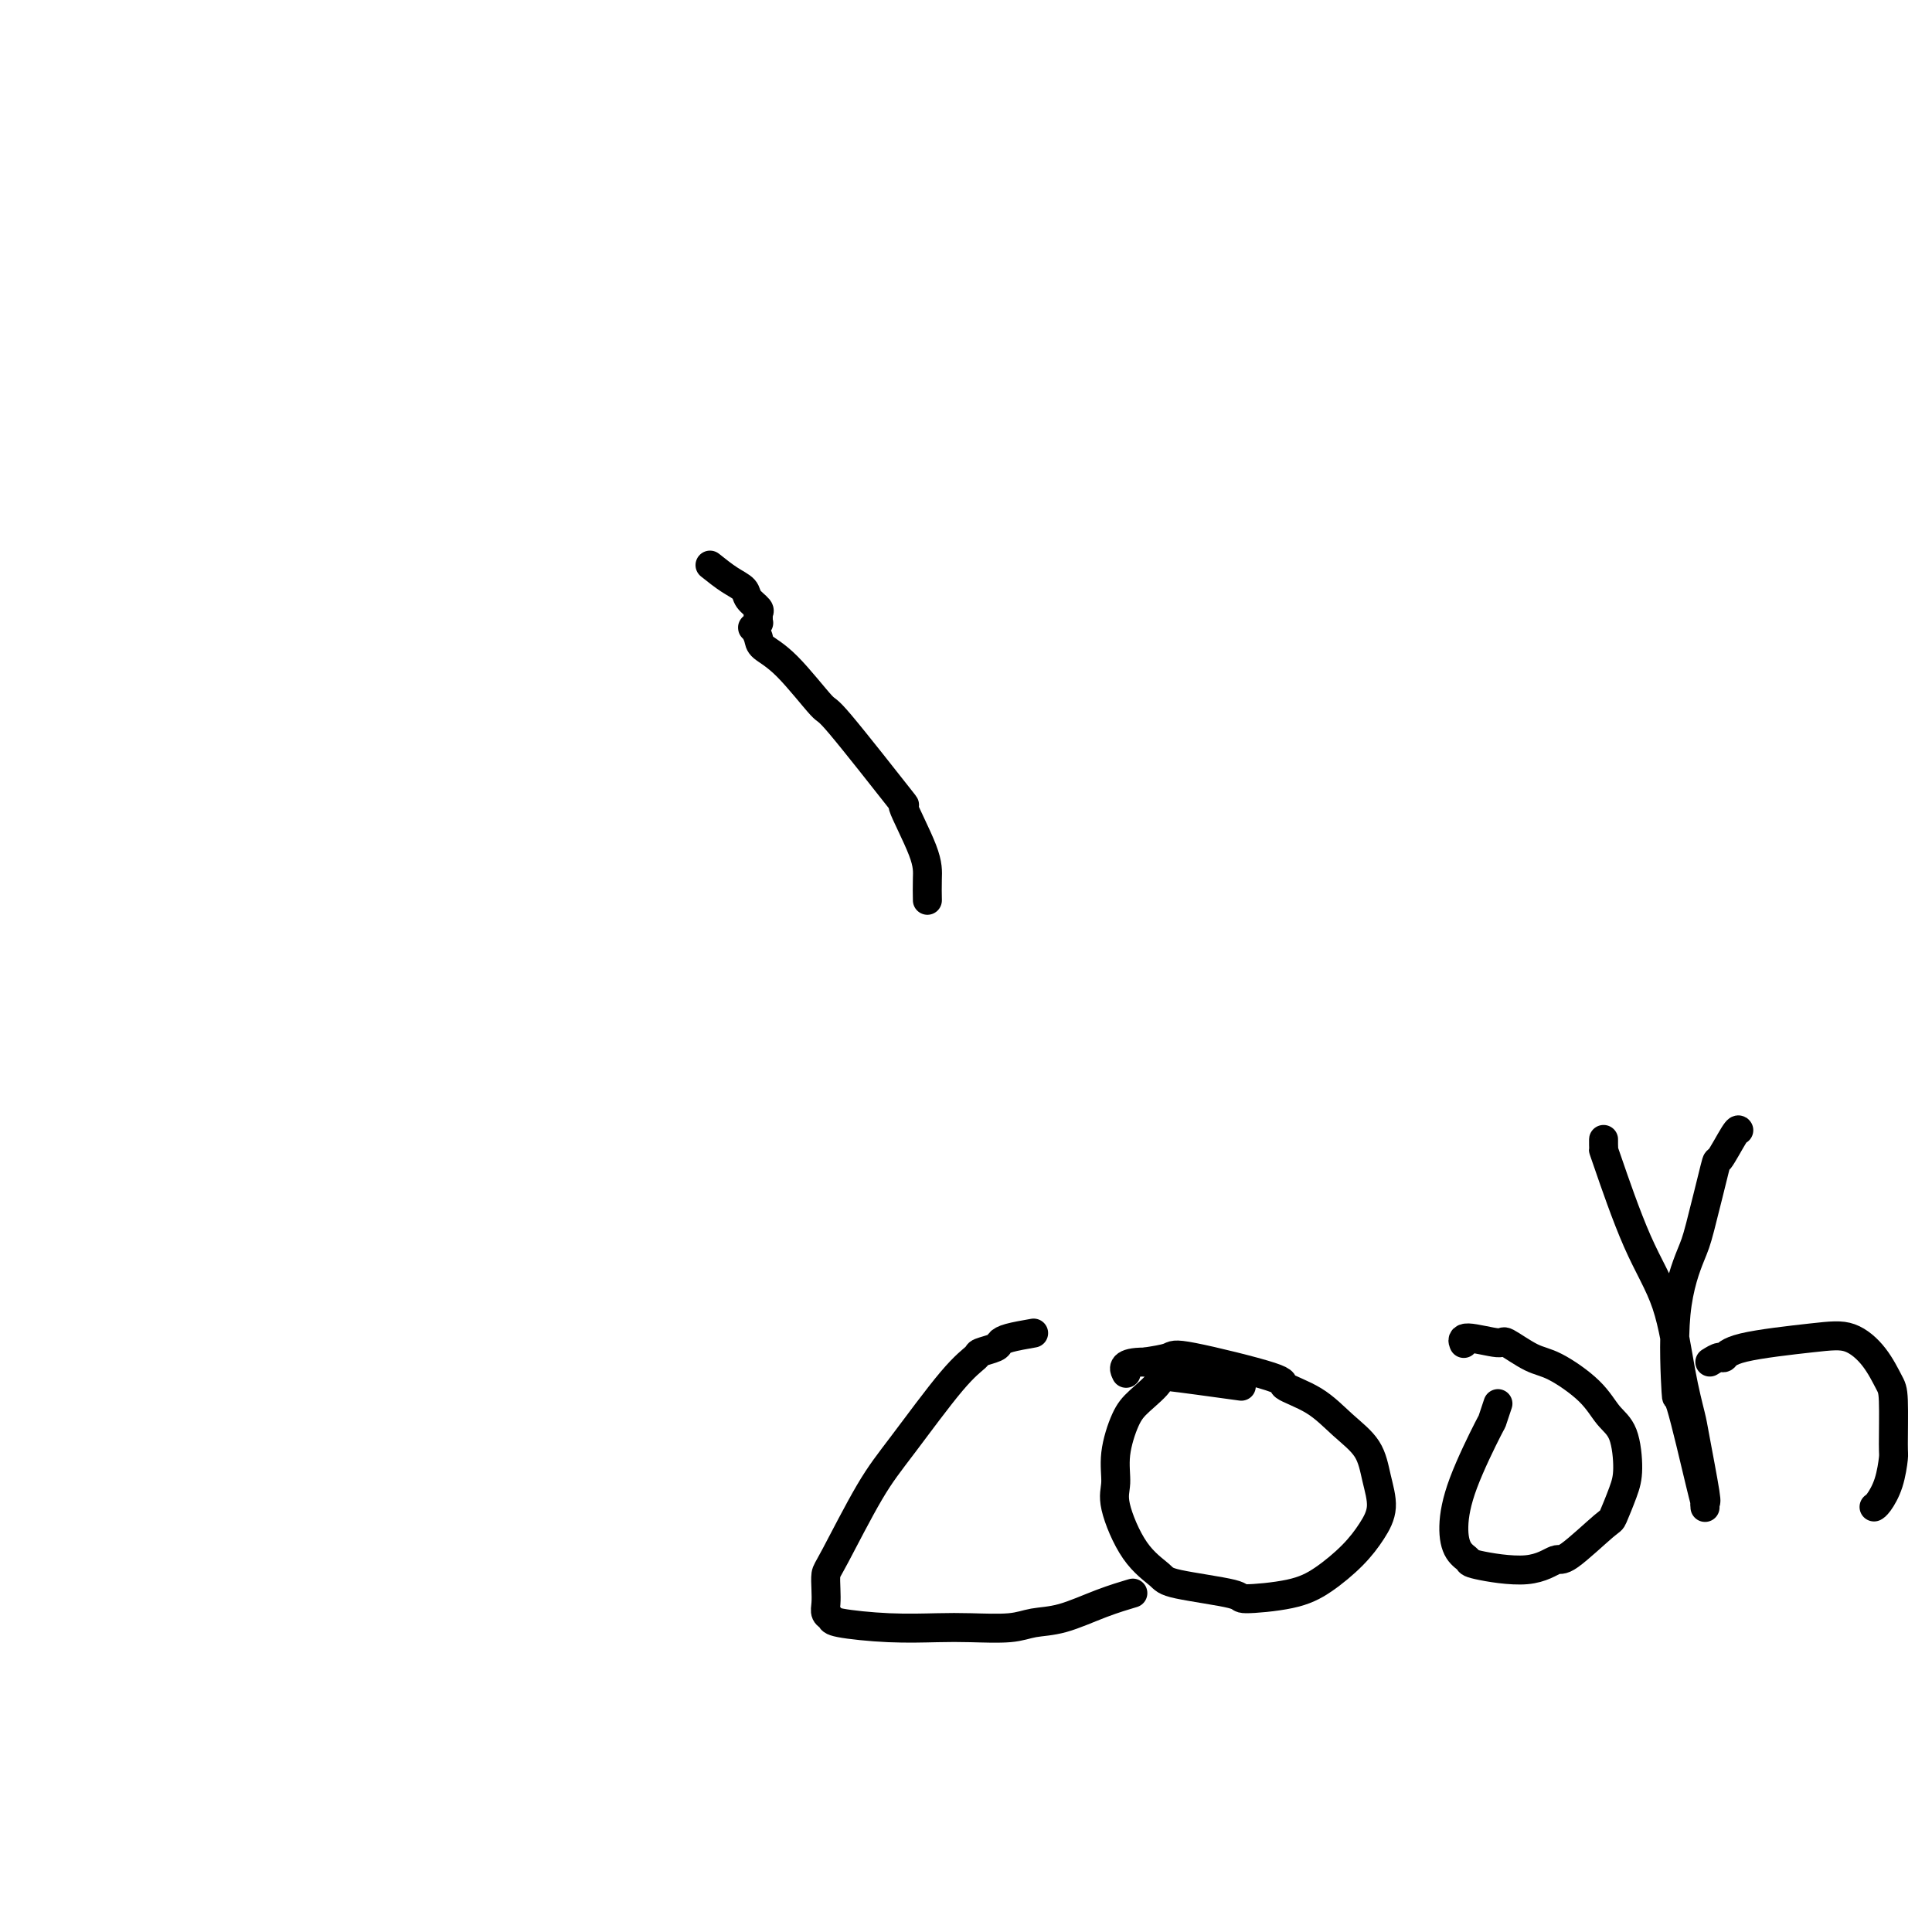 <svg viewBox='0 0 400 400' version='1.1' xmlns='http://www.w3.org/2000/svg' xmlns:xlink='http://www.w3.org/1999/xlink'><g fill='none' stroke='#000000' stroke-width='6' stroke-linecap='round' stroke-linejoin='round'><path d='M214,276c-1.893,0.333 -3.787,0.665 -5,1c-1.213,0.335 -1.747,0.672 -2,1c-0.253,0.328 -0.226,0.648 -1,1c-0.774,0.352 -2.349,0.735 -3,1c-0.651,0.265 -0.377,0.410 -1,1c-0.623,0.590 -2.143,1.624 -5,5c-2.857,3.376 -7.053,9.096 -10,13c-2.947,3.904 -4.646,5.994 -7,10c-2.354,4.006 -5.364,9.928 -7,13c-1.636,3.072 -1.899,3.296 -2,4c-0.101,0.704 -0.041,1.890 0,3c0.041,1.110 0.065,2.143 0,3c-0.065,0.857 -0.217,1.536 0,2c0.217,0.464 0.802,0.713 1,1c0.198,0.287 0.009,0.614 2,1c1.991,0.386 6.162,0.832 10,1c3.838,0.168 7.342,0.058 10,0c2.658,-0.058 4.470,-0.063 7,0c2.530,0.063 5.779,0.195 8,0c2.221,-0.195 3.416,-0.718 5,-1c1.584,-0.282 3.559,-0.323 6,-1c2.441,-0.677 5.350,-1.990 8,-3c2.650,-1.010 5.043,-1.717 6,-2c0.957,-0.283 0.479,-0.141 0,0'/><path d='M257,287c-6.215,-0.857 -12.429,-1.715 -15,-2c-2.571,-0.285 -1.497,0.002 -2,1c-0.503,0.998 -2.582,2.705 -4,4c-1.418,1.295 -2.173,2.176 -3,4c-0.827,1.824 -1.724,4.589 -2,7c-0.276,2.411 0.070,4.466 0,6c-0.070,1.534 -0.556,2.547 0,5c0.556,2.453 2.156,6.346 4,9c1.844,2.654 3.934,4.068 5,5c1.066,0.932 1.108,1.381 4,2c2.892,0.619 8.633,1.409 11,2c2.367,0.591 1.361,0.984 3,1c1.639,0.016 5.922,-0.346 9,-1c3.078,-0.654 4.952,-1.601 7,-3c2.048,-1.399 4.272,-3.251 6,-5c1.728,-1.749 2.960,-3.393 4,-5c1.040,-1.607 1.888,-3.175 2,-5c0.112,-1.825 -0.512,-3.907 -1,-6c-0.488,-2.093 -0.841,-4.196 -2,-6c-1.159,-1.804 -3.123,-3.307 -5,-5c-1.877,-1.693 -3.666,-3.575 -6,-5c-2.334,-1.425 -5.214,-2.393 -6,-3c-0.786,-0.607 0.521,-0.853 -3,-2c-3.521,-1.147 -11.871,-3.193 -16,-4c-4.129,-0.807 -4.037,-0.373 -5,0c-0.963,0.373 -2.982,0.687 -5,1'/><path d='M237,282c-4.933,-0.022 -4.267,1.422 -4,2c0.267,0.578 0.133,0.289 0,0'/><path d='M310,291c0.119,-0.352 0.238,-0.703 0,0c-0.238,0.703 -0.833,2.461 -1,3c-0.167,0.539 0.092,-0.139 -1,2c-1.092,2.139 -3.537,7.097 -5,11c-1.463,3.903 -1.943,6.750 -2,9c-0.057,2.250 0.310,3.901 1,5c0.690,1.099 1.702,1.645 2,2c0.298,0.355 -0.120,0.518 2,1c2.120,0.482 6.776,1.282 10,1c3.224,-0.282 5.014,-1.646 6,-2c0.986,-0.354 1.168,0.303 3,-1c1.832,-1.303 5.312,-4.565 7,-6c1.688,-1.435 1.582,-1.043 2,-2c0.418,-0.957 1.361,-3.262 2,-5c0.639,-1.738 0.975,-2.911 1,-5c0.025,-2.089 -0.263,-5.096 -1,-7c-0.737,-1.904 -1.925,-2.704 -3,-4c-1.075,-1.296 -2.037,-3.088 -4,-5c-1.963,-1.912 -4.926,-3.943 -7,-5c-2.074,-1.057 -3.260,-1.141 -5,-2c-1.740,-0.859 -4.035,-2.493 -5,-3c-0.965,-0.507 -0.599,0.111 -2,0c-1.401,-0.111 -4.570,-0.953 -6,-1c-1.430,-0.047 -1.123,0.701 -1,1c0.123,0.299 0.061,0.150 0,0'/><path d='M332,236c0.002,-0.078 0.004,-0.156 0,0c-0.004,0.156 -0.013,0.547 0,1c0.013,0.453 0.048,0.967 0,1c-0.048,0.033 -0.177,-0.416 1,3c1.177,3.416 3.662,10.695 6,16c2.338,5.305 4.529,8.634 6,13c1.471,4.366 2.222,9.768 3,14c0.778,4.232 1.581,7.296 2,9c0.419,1.704 0.452,2.050 1,5c0.548,2.950 1.611,8.504 2,11c0.389,2.496 0.104,1.933 0,2c-0.104,0.067 -0.028,0.765 0,1c0.028,0.235 0.007,0.006 0,0c-0.007,-0.006 -0.001,0.212 0,0c0.001,-0.212 -0.002,-0.852 0,-1c0.002,-0.148 0.011,0.196 -1,-4c-1.011,-4.196 -3.041,-12.931 -4,-16c-0.959,-3.069 -0.849,-0.471 -1,-3c-0.151,-2.529 -0.565,-10.186 0,-16c0.565,-5.814 2.109,-9.786 3,-12c0.891,-2.214 1.128,-2.670 2,-6c0.872,-3.330 2.377,-9.533 3,-12c0.623,-2.467 0.363,-1.197 1,-2c0.637,-0.803 2.172,-3.678 3,-5c0.828,-1.322 0.951,-1.092 1,-1c0.049,0.092 0.025,0.046 0,0'/><path d='M354,282c0.755,-0.469 1.509,-0.937 2,-1c0.491,-0.063 0.718,0.281 1,0c0.282,-0.281 0.618,-1.186 4,-2c3.382,-0.814 9.810,-1.536 14,-2c4.190,-0.464 6.142,-0.671 8,0c1.858,0.671 3.623,2.218 5,4c1.377,1.782 2.367,3.799 3,5c0.633,1.201 0.909,1.586 1,4c0.091,2.414 -0.004,6.857 0,9c0.004,2.143 0.106,1.986 0,3c-0.106,1.014 -0.420,3.200 -1,5c-0.580,1.800 -1.425,3.215 -2,4c-0.575,0.785 -0.878,0.938 -1,1c-0.122,0.062 -0.061,0.031 0,0'/><path d='M147,117c1.365,1.088 2.730,2.175 4,3c1.270,0.825 2.446,1.386 3,2c0.554,0.614 0.488,1.279 1,2c0.512,0.721 1.602,1.499 2,2c0.398,0.501 0.103,0.727 0,1c-0.103,0.273 -0.015,0.593 0,1c0.015,0.407 -0.045,0.900 0,1c0.045,0.100 0.195,-0.192 0,0c-0.195,0.192 -0.734,0.867 -1,1c-0.266,0.133 -0.260,-0.278 0,0c0.260,0.278 0.773,1.244 1,2c0.227,0.756 0.169,1.303 1,2c0.831,0.697 2.551,1.545 5,4c2.449,2.455 5.627,6.519 7,8c1.373,1.481 0.942,0.380 4,4c3.058,3.620 9.604,11.962 12,15c2.396,3.038 0.642,0.773 1,2c0.358,1.227 2.828,5.948 4,9c1.172,3.052 1.046,4.437 1,6c-0.046,1.563 -0.013,3.304 0,4c0.013,0.696 0.007,0.348 0,0'/></g>
</svg>